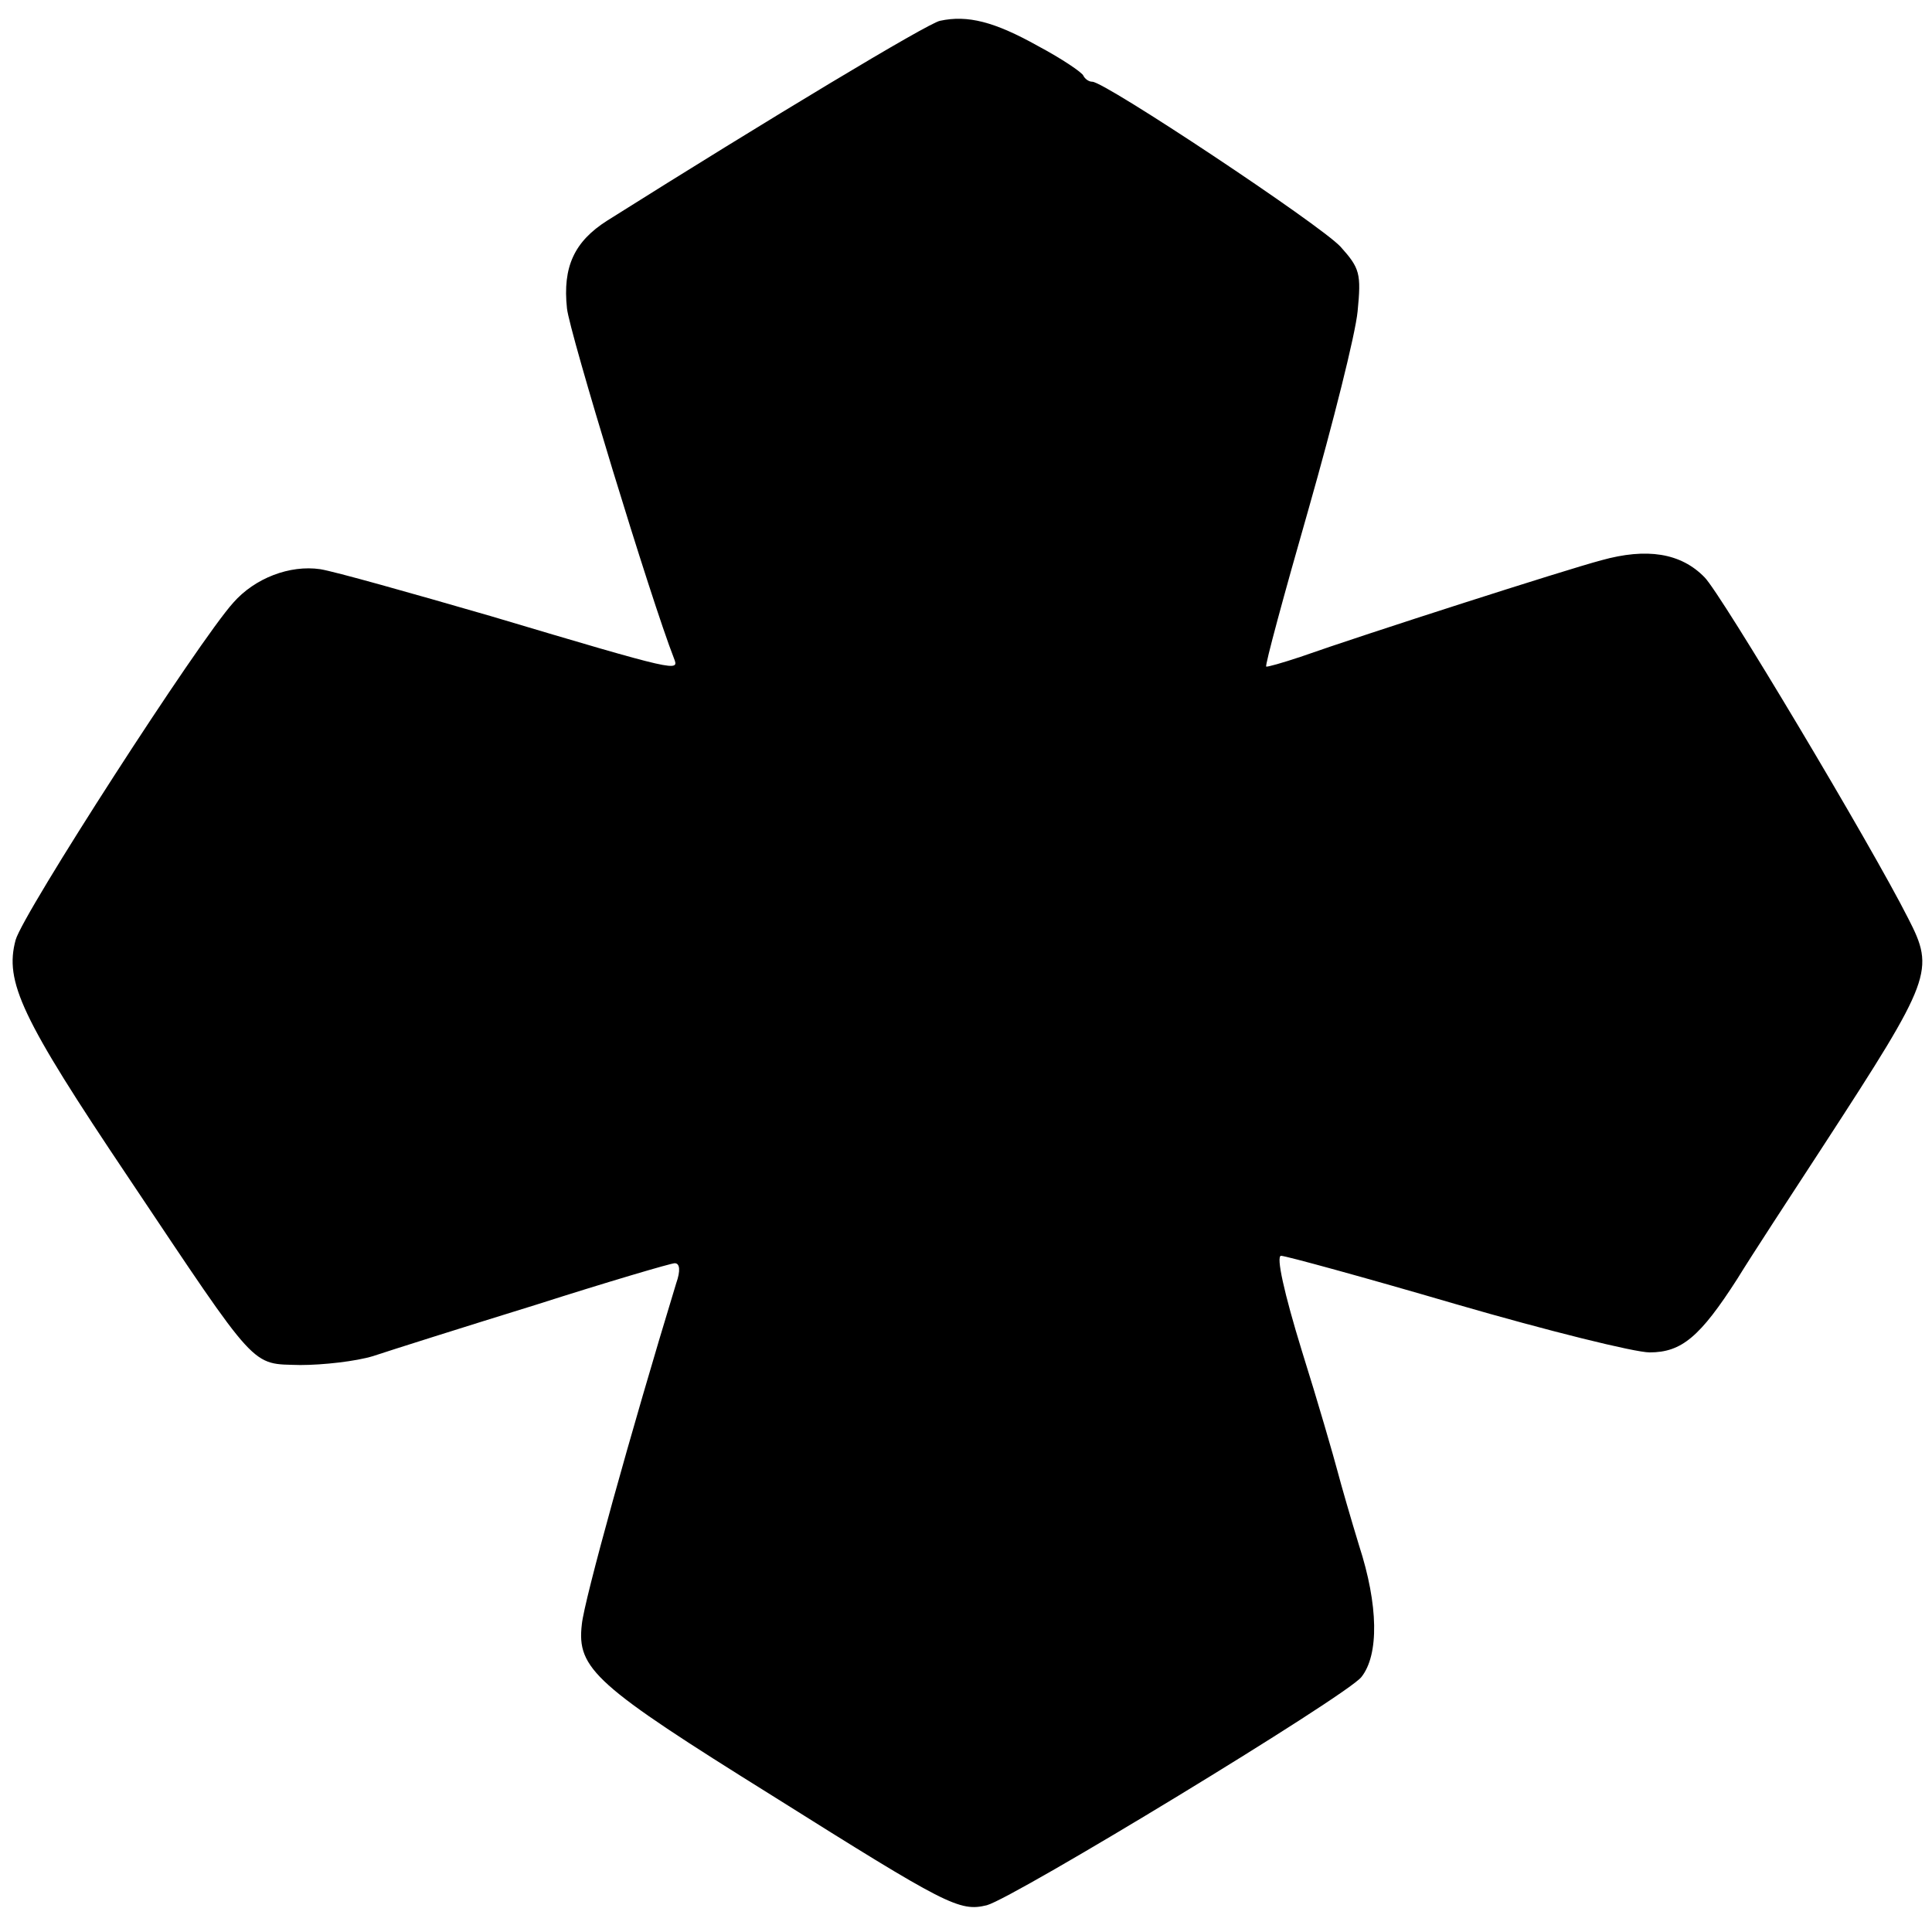<?xml version="1.0" standalone="no"?>
<!DOCTYPE svg PUBLIC "-//W3C//DTD SVG 20010904//EN"
 "http://www.w3.org/TR/2001/REC-SVG-20010904/DTD/svg10.dtd">
<svg version="1.0" xmlns="http://www.w3.org/2000/svg"
 width="260pt" height="260pt" viewBox="0 0 260 260"
 preserveAspectRatio="xMidYMid meet">
<g transform="translate(0,260) scale(0.1,-0.1)"
fill="#000000" stroke="none">
<path d="M1265 2572 c-16 -3 -232 -133 -448 -269 -44 -28 -60 -62 -54 -118 3
-31 113 -392 144 -471 7 -18 8 -19 -247 57 -107 31 -210 60 -229 63 -41 6 -88
-12 -117 -45 -47 -52 -283 -418 -293 -454 -15 -56 7 -104 152 -320 176 -263
164 -250 231 -252 31 0 75 5 98 12 24 8 122 39 219 69 97 31 182 56 187 56 7
0 8 -10 2 -27 -61 -200 -124 -427 -127 -459 -7 -60 18 -82 257 -231 234 -147
251 -156 288 -147 37 10 483 281 504 307 24 30 23 97 -3 177 -11 36 -24 81
-29 100 -5 19 -26 92 -48 162 -24 78 -35 128 -28 128 6 0 112 -29 235 -65 124
-36 241 -65 261 -65 43 0 68 21 118 99 19 31 72 112 117 181 145 223 149 234
113 304 -50 99 -252 437 -274 459 -32 33 -78 40 -139 23 -49 -13 -317 -99
-405 -130 -24 -8 -45 -14 -46 -13 -2 1 24 97 57 212 33 116 63 235 66 266 5
51 3 58 -23 87 -28 30 -317 222 -334 222 -5 0 -10 4 -12 8 -1 4 -29 23 -61 40
-59 33 -95 42 -132 34z"/>
</g>
</svg>
